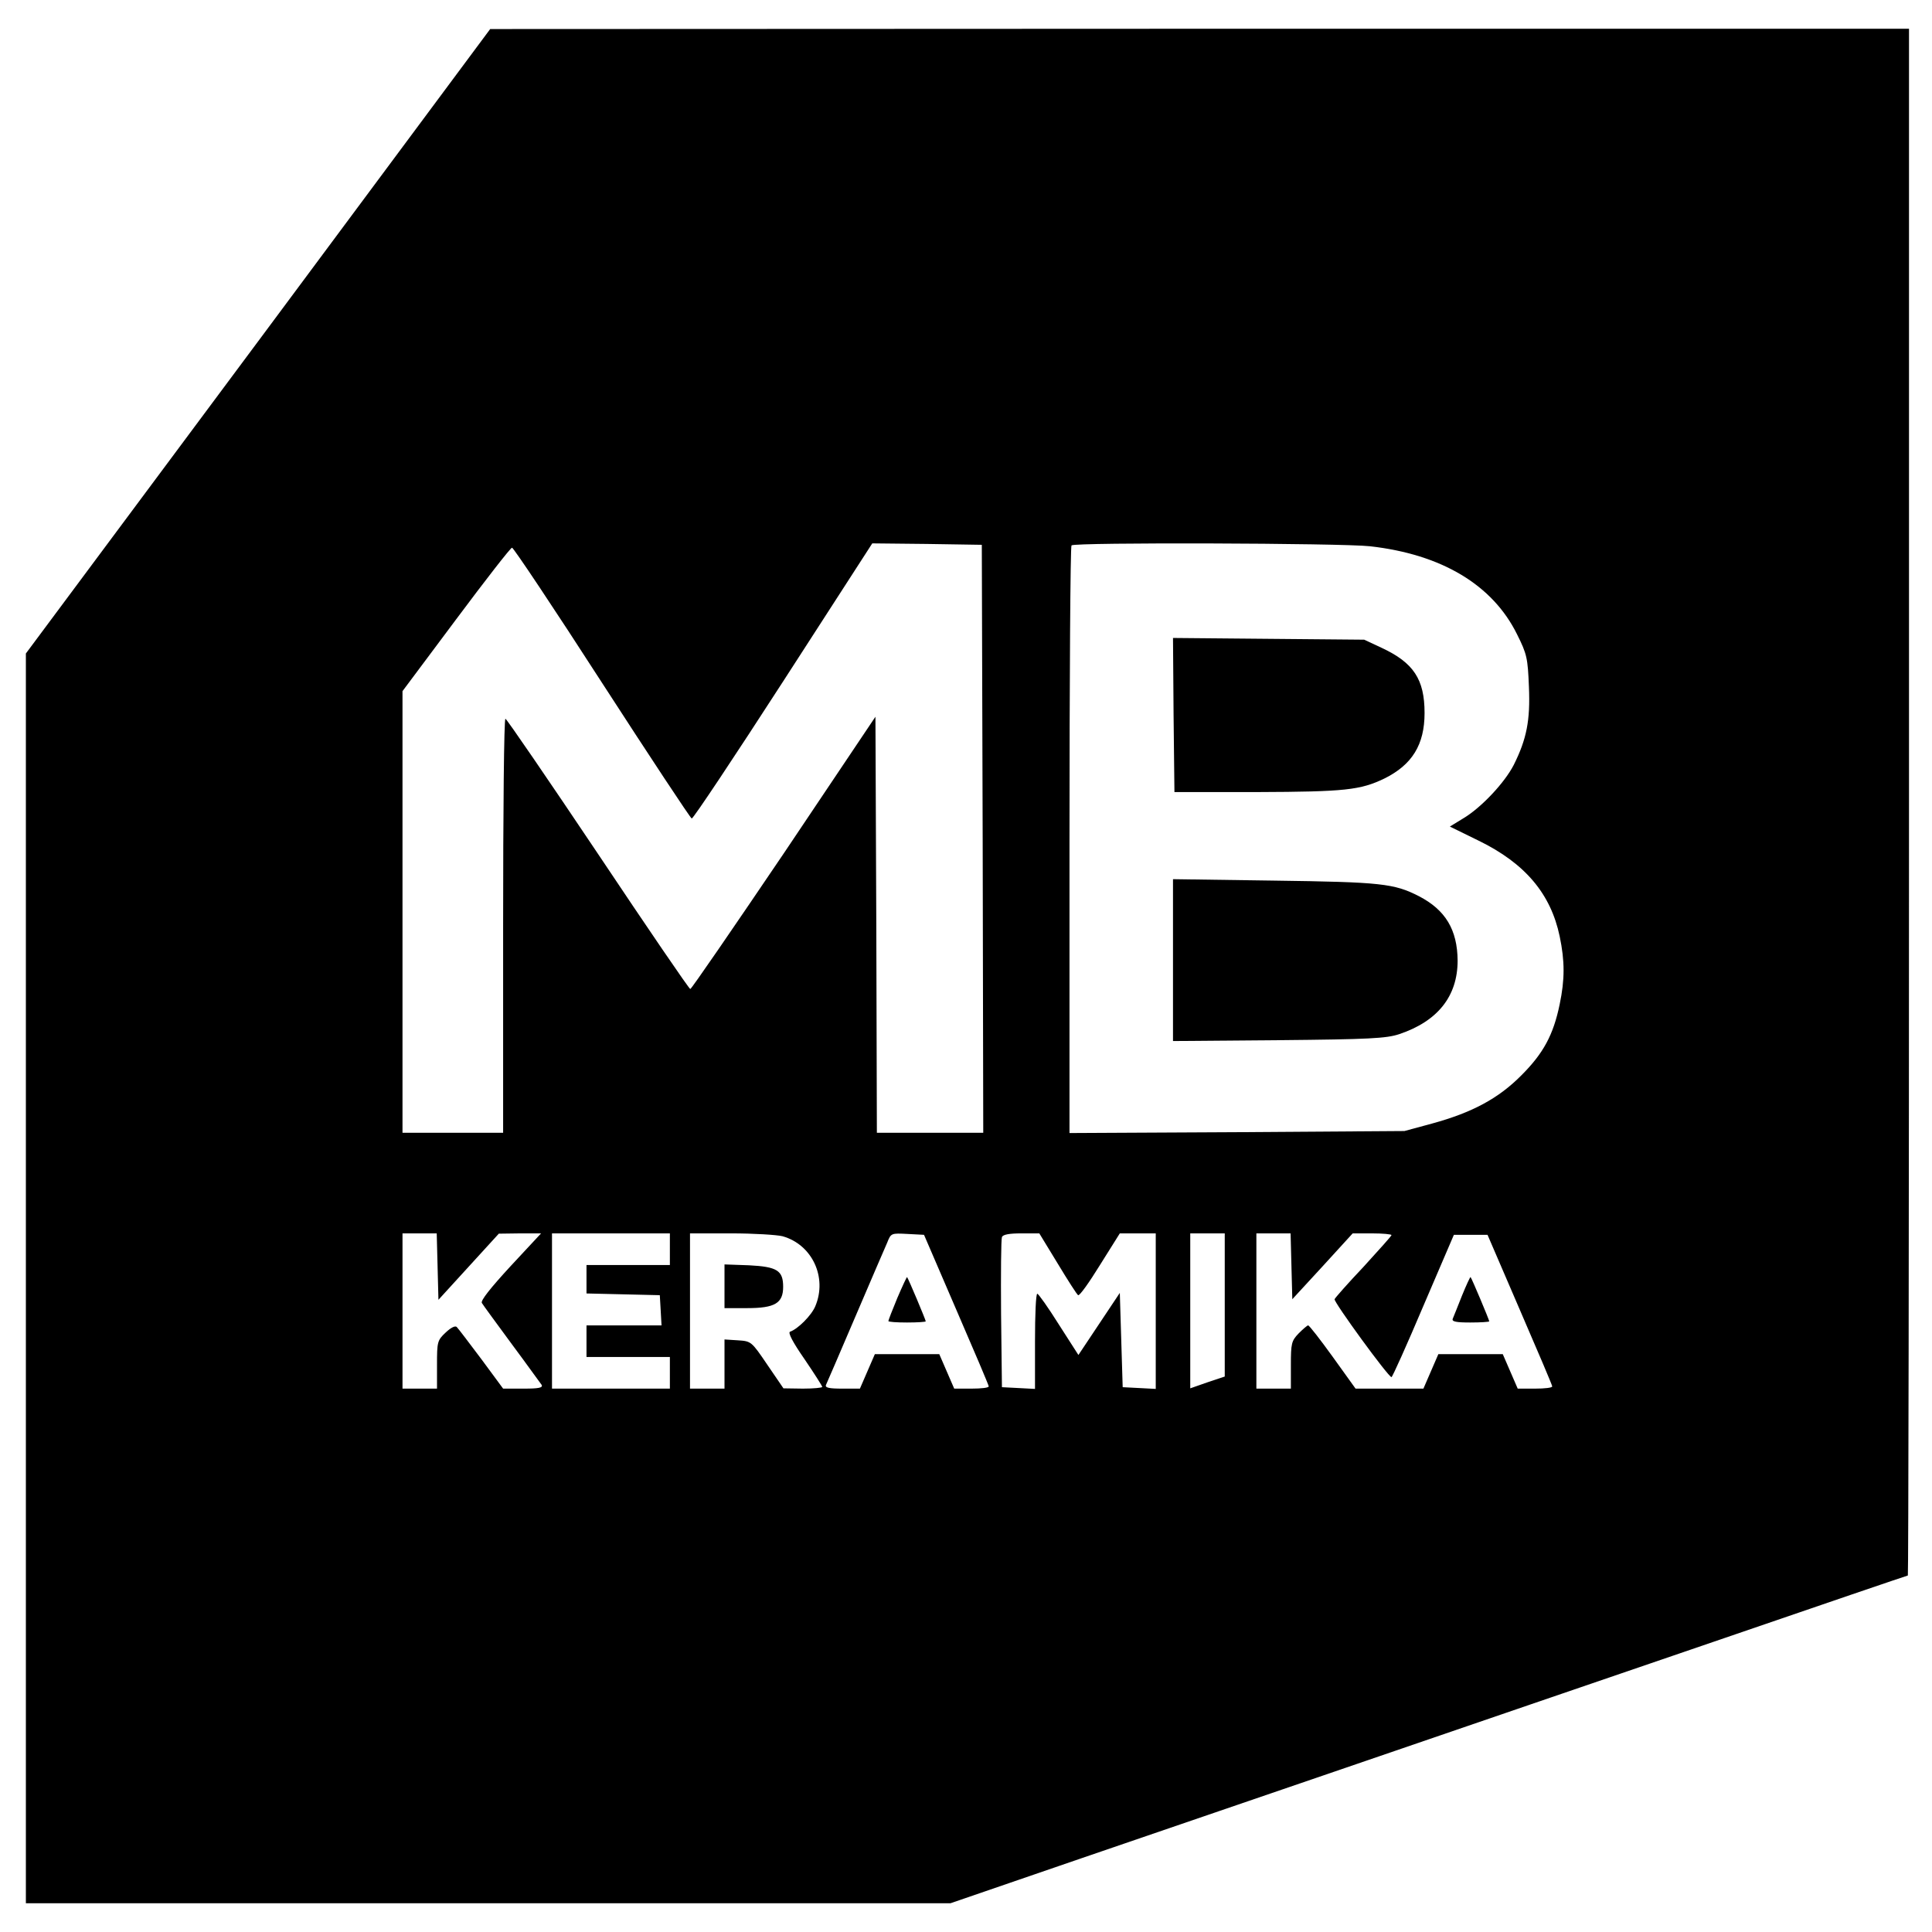 <?xml version="1.0" standalone="no"?>
<!DOCTYPE svg PUBLIC "-//W3C//DTD SVG 20010904//EN"
 "http://www.w3.org/TR/2001/REC-SVG-20010904/DTD/svg10.dtd">
<svg version="1.0" xmlns="http://www.w3.org/2000/svg"
 width="672pt" height="672pt" viewBox="0 0 672 672"
 preserveAspectRatio="xMidYMid meet">
<g transform="translate(0,672) scale(0.1,-0.1)"
fill="#000000" stroke="none">
<path d="M898 5533 l-808 -1086 0 -2173 0 -2174 1608 0 1608 0 454 156 c250
86 696 238 990 339 294 101 838 287 1209 414 370 127 675 231 677 231 2 0 4
1211 4 2690 l0 2690 -2467 0 -2468 -1 -807 -1086z m2520 -1730 l2 -1023 -185
0 -185 0 -2 723 -3 724 -318 -474 c-176 -260 -322 -473 -326 -473 -4 0 -148
211 -321 470 -173 258 -318 470 -322 470 -5 0 -8 -324 -8 -720 l0 -720 -175 0
-175 0 0 768 0 768 186 249 c103 138 190 250 195 250 5 0 146 -211 313 -470
167 -258 307 -470 312 -472 5 -1 148 214 318 477 l310 480 190 -2 191 -3 3
-1022z m1347 1017 c249 -28 427 -134 512 -307 34 -68 37 -82 41 -182 5 -117
-8 -182 -53 -272 -32 -62 -112 -147 -173 -184 l-49 -30 100 -49 c162 -79 251
-185 282 -333 18 -86 18 -150 0 -236 -22 -107 -57 -171 -133 -247 -80 -81
-172 -130 -311 -168 l-96 -26 -582 -4 -583 -3 0 1019 c0 560 3 1022 7 1025 10
11 939 8 1038 -3z m-3243 -2505 l3 -116 105 115 105 115 74 1 73 0 -107 -115
c-69 -75 -104 -119 -99 -127 4 -7 51 -71 104 -143 53 -71 99 -136 104 -142 5
-10 -10 -13 -63 -13 l-71 0 -76 103 c-42 56 -80 106 -85 111 -5 6 -20 -1 -39
-19 -29 -27 -30 -33 -30 -112 l0 -83 -60 0 -60 0 0 270 0 270 60 0 59 0 3
-115z m808 60 l0 -55 -145 0 -145 0 0 -50 0 -49 128 -3 127 -3 3 -52 3 -53
-130 0 -131 0 0 -55 0 -55 145 0 145 0 0 -55 0 -55 -205 0 -205 0 0 270 0 270
205 0 205 0 0 -55z m392 45 c103 -29 156 -143 114 -243 -13 -32 -61 -80 -88
-89 -8 -3 9 -36 50 -95 34 -50 62 -94 62 -97 0 -3 -30 -6 -67 -6 l-68 1 -56
82 c-55 81 -56 82 -102 85 l-47 3 0 -85 0 -86 -60 0 -60 0 0 270 0 270 143 0
c78 0 159 -5 179 -10z m604 -255 c62 -143 113 -263 113 -267 1 -5 -26 -8 -60
-8 l-60 0 -26 60 -26 60 -112 0 -112 0 -26 -60 -26 -60 -61 0 c-46 0 -61 3
-57 13 3 6 49 113 102 237 53 124 103 240 111 258 13 33 14 33 71 30 l57 -3
112 -260z m353 160 c35 -58 67 -108 71 -110 5 -3 39 45 76 105 l69 110 62 0
63 0 0 -270 0 -271 -57 3 -58 3 -5 164 -5 164 -72 -108 -72 -108 -68 106 c-37
59 -71 107 -75 107 -5 0 -8 -74 -8 -165 l0 -166 -57 3 -58 3 -3 255 c-1 140 0
260 3 267 3 9 26 13 67 13 l63 0 64 -105z m581 -144 l0 -249 -60 -20 -60 -21
0 270 0 269 60 0 60 0 0 -249z m232 134 l3 -114 105 114 105 115 67 0 c38 0
68 -3 68 -6 0 -3 -44 -52 -97 -110 -54 -57 -99 -108 -101 -113 -3 -10 187
-271 198 -271 3 0 53 111 111 248 l106 247 58 0 59 0 112 -260 c62 -143 113
-263 113 -267 1 -5 -26 -8 -60 -8 l-60 0 -26 60 -26 60 -112 0 -112 0 -26 -60
-26 -60 -118 0 -118 0 -79 110 c-44 61 -82 110 -86 110 -3 0 -18 -13 -33 -28
-25 -26 -27 -35 -27 -110 l0 -82 -60 0 -60 0 0 270 0 270 60 0 59 0 3 -115z"/>
<path d="M4082 4233 l3 -268 290 0 c303 1 357 7 440 47 97 48 140 118 140 228
0 117 -38 175 -150 227 l-60 28 -333 3 -332 3 2 -268z"/>
<path d="M4080 3380 l0 -281 368 3 c314 3 374 6 419 21 134 45 203 132 203
256 -1 107 -42 176 -135 224 -86 44 -132 49 -502 54 l-353 5 0 -282z"/>
<path d="M2520 2246 l0 -76 79 0 c96 0 125 17 125 74 0 57 -21 70 -119 75
l-85 3 0 -76z"/>
<path d="M3121 2205 c-17 -41 -31 -77 -31 -80 0 -3 29 -5 65 -5 36 0 65 2 65
4 0 5 -61 150 -65 154 -1 1 -16 -31 -34 -73z"/>
<path d="M5085 2213 c-15 -37 -29 -74 -32 -80 -4 -10 12 -13 61 -13 36 0 66 2
66 4 0 5 -61 150 -65 154 -1 2 -15 -28 -30 -65z"/>
</g>
</svg>
